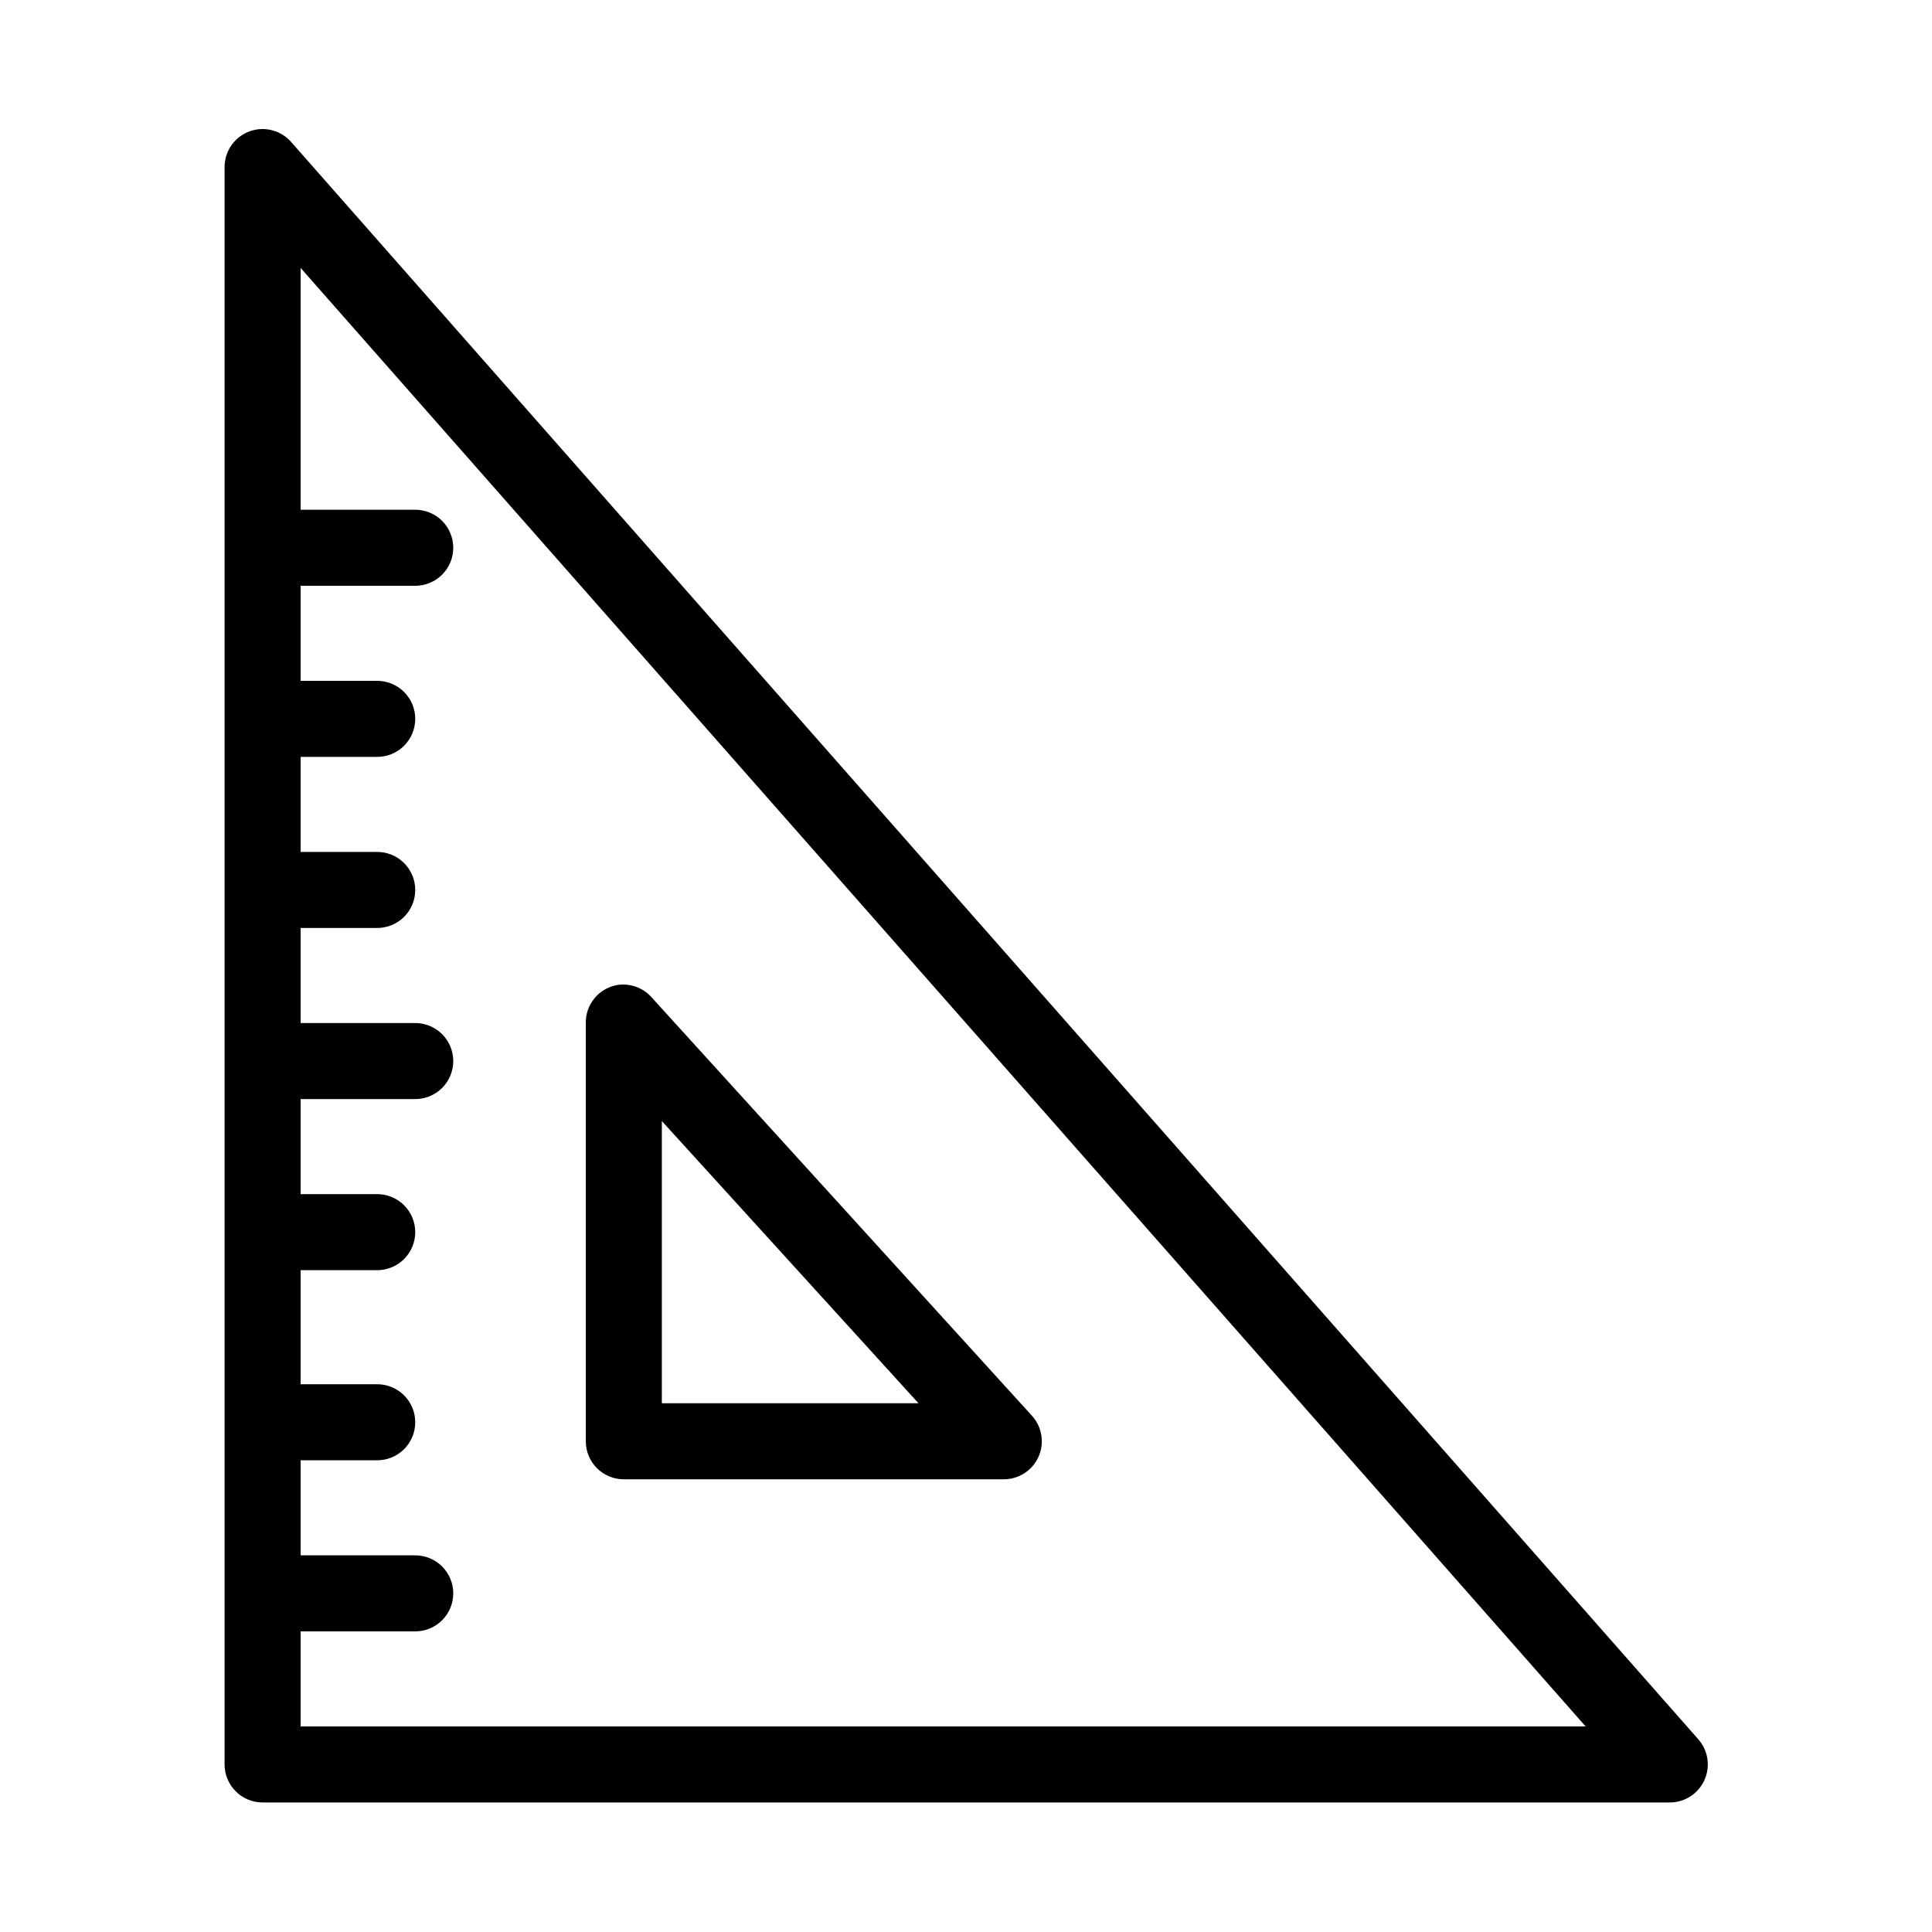 <?xml version="1.0" encoding="UTF-8"?>
<!-- Uploaded to: SVG Repo, www.svgrepo.com, Generator: SVG Repo Mixer Tools -->
<svg fill="#000000" width="800px" height="800px" version="1.1" viewBox="144 144 512 512" xmlns="http://www.w3.org/2000/svg">
 <path d="m212.02 178.32c-4.945 0.781-8.562 5.07-8.504 10.074v423.2c0 5.566 4.512 10.078 10.078 10.078h372.82c4.004 0.035 7.648-2.301 9.289-5.953 1.637-3.652 0.961-7.93-1.73-10.895l-372.82-423.2c-2.277-2.594-5.723-3.84-9.129-3.305zm11.648 36.684 340.54 386.52h-340.54v-25.191h30.23c2.695 0.039 5.297-1.008 7.219-2.902 1.918-1.891 3-4.477 3-7.176 0-2.695-1.082-5.281-3-7.176-1.922-1.891-4.523-2.938-7.219-2.898h-30.23v-25.191h20.152c2.699 0.039 5.297-1.004 7.219-2.898 1.922-1.895 3.004-4.481 3.004-7.176 0-2.699-1.082-5.285-3.004-7.176-1.922-1.895-4.519-2.941-7.219-2.902h-20.152v-30.227h20.152c2.699 0.035 5.297-1.008 7.219-2.902s3.004-4.477 3.004-7.176c0-2.695-1.082-5.281-3.004-7.176s-4.519-2.938-7.219-2.898h-20.152v-25.191h30.23c2.695 0.039 5.297-1.008 7.219-2.902 1.918-1.891 3-4.477 3-7.176 0-2.695-1.082-5.281-3-7.176-1.922-1.891-4.523-2.938-7.219-2.898h-30.23v-25.191h20.152c2.699 0.039 5.297-1.008 7.219-2.898 1.922-1.895 3.004-4.481 3.004-7.176 0-2.699-1.082-5.285-3.004-7.176-1.922-1.895-4.519-2.941-7.219-2.902h-20.152v-25.191h20.152c2.699 0.039 5.297-1.004 7.219-2.898 1.922-1.895 3.004-4.481 3.004-7.176 0-2.699-1.082-5.281-3.004-7.176s-4.519-2.938-7.219-2.902h-20.152v-25.188h30.23c2.695 0.035 5.297-1.008 7.219-2.902 1.918-1.895 3-4.477 3-7.176 0-2.695-1.082-5.281-3-7.176-1.922-1.895-4.523-2.938-7.219-2.898h-30.23zm83.918 190.03c-4.883 0.852-8.418 5.125-8.344 10.078v110.84c0 5.566 4.512 10.078 10.074 10.078h100.76c3.977-0.027 7.562-2.387 9.16-6.023 1.602-3.641 0.91-7.879-1.762-10.824l-100.76-110.84c-2.277-2.594-5.723-3.84-9.129-3.309zm11.809 36.055 68.012 74.785h-68.012z"/>
</svg>